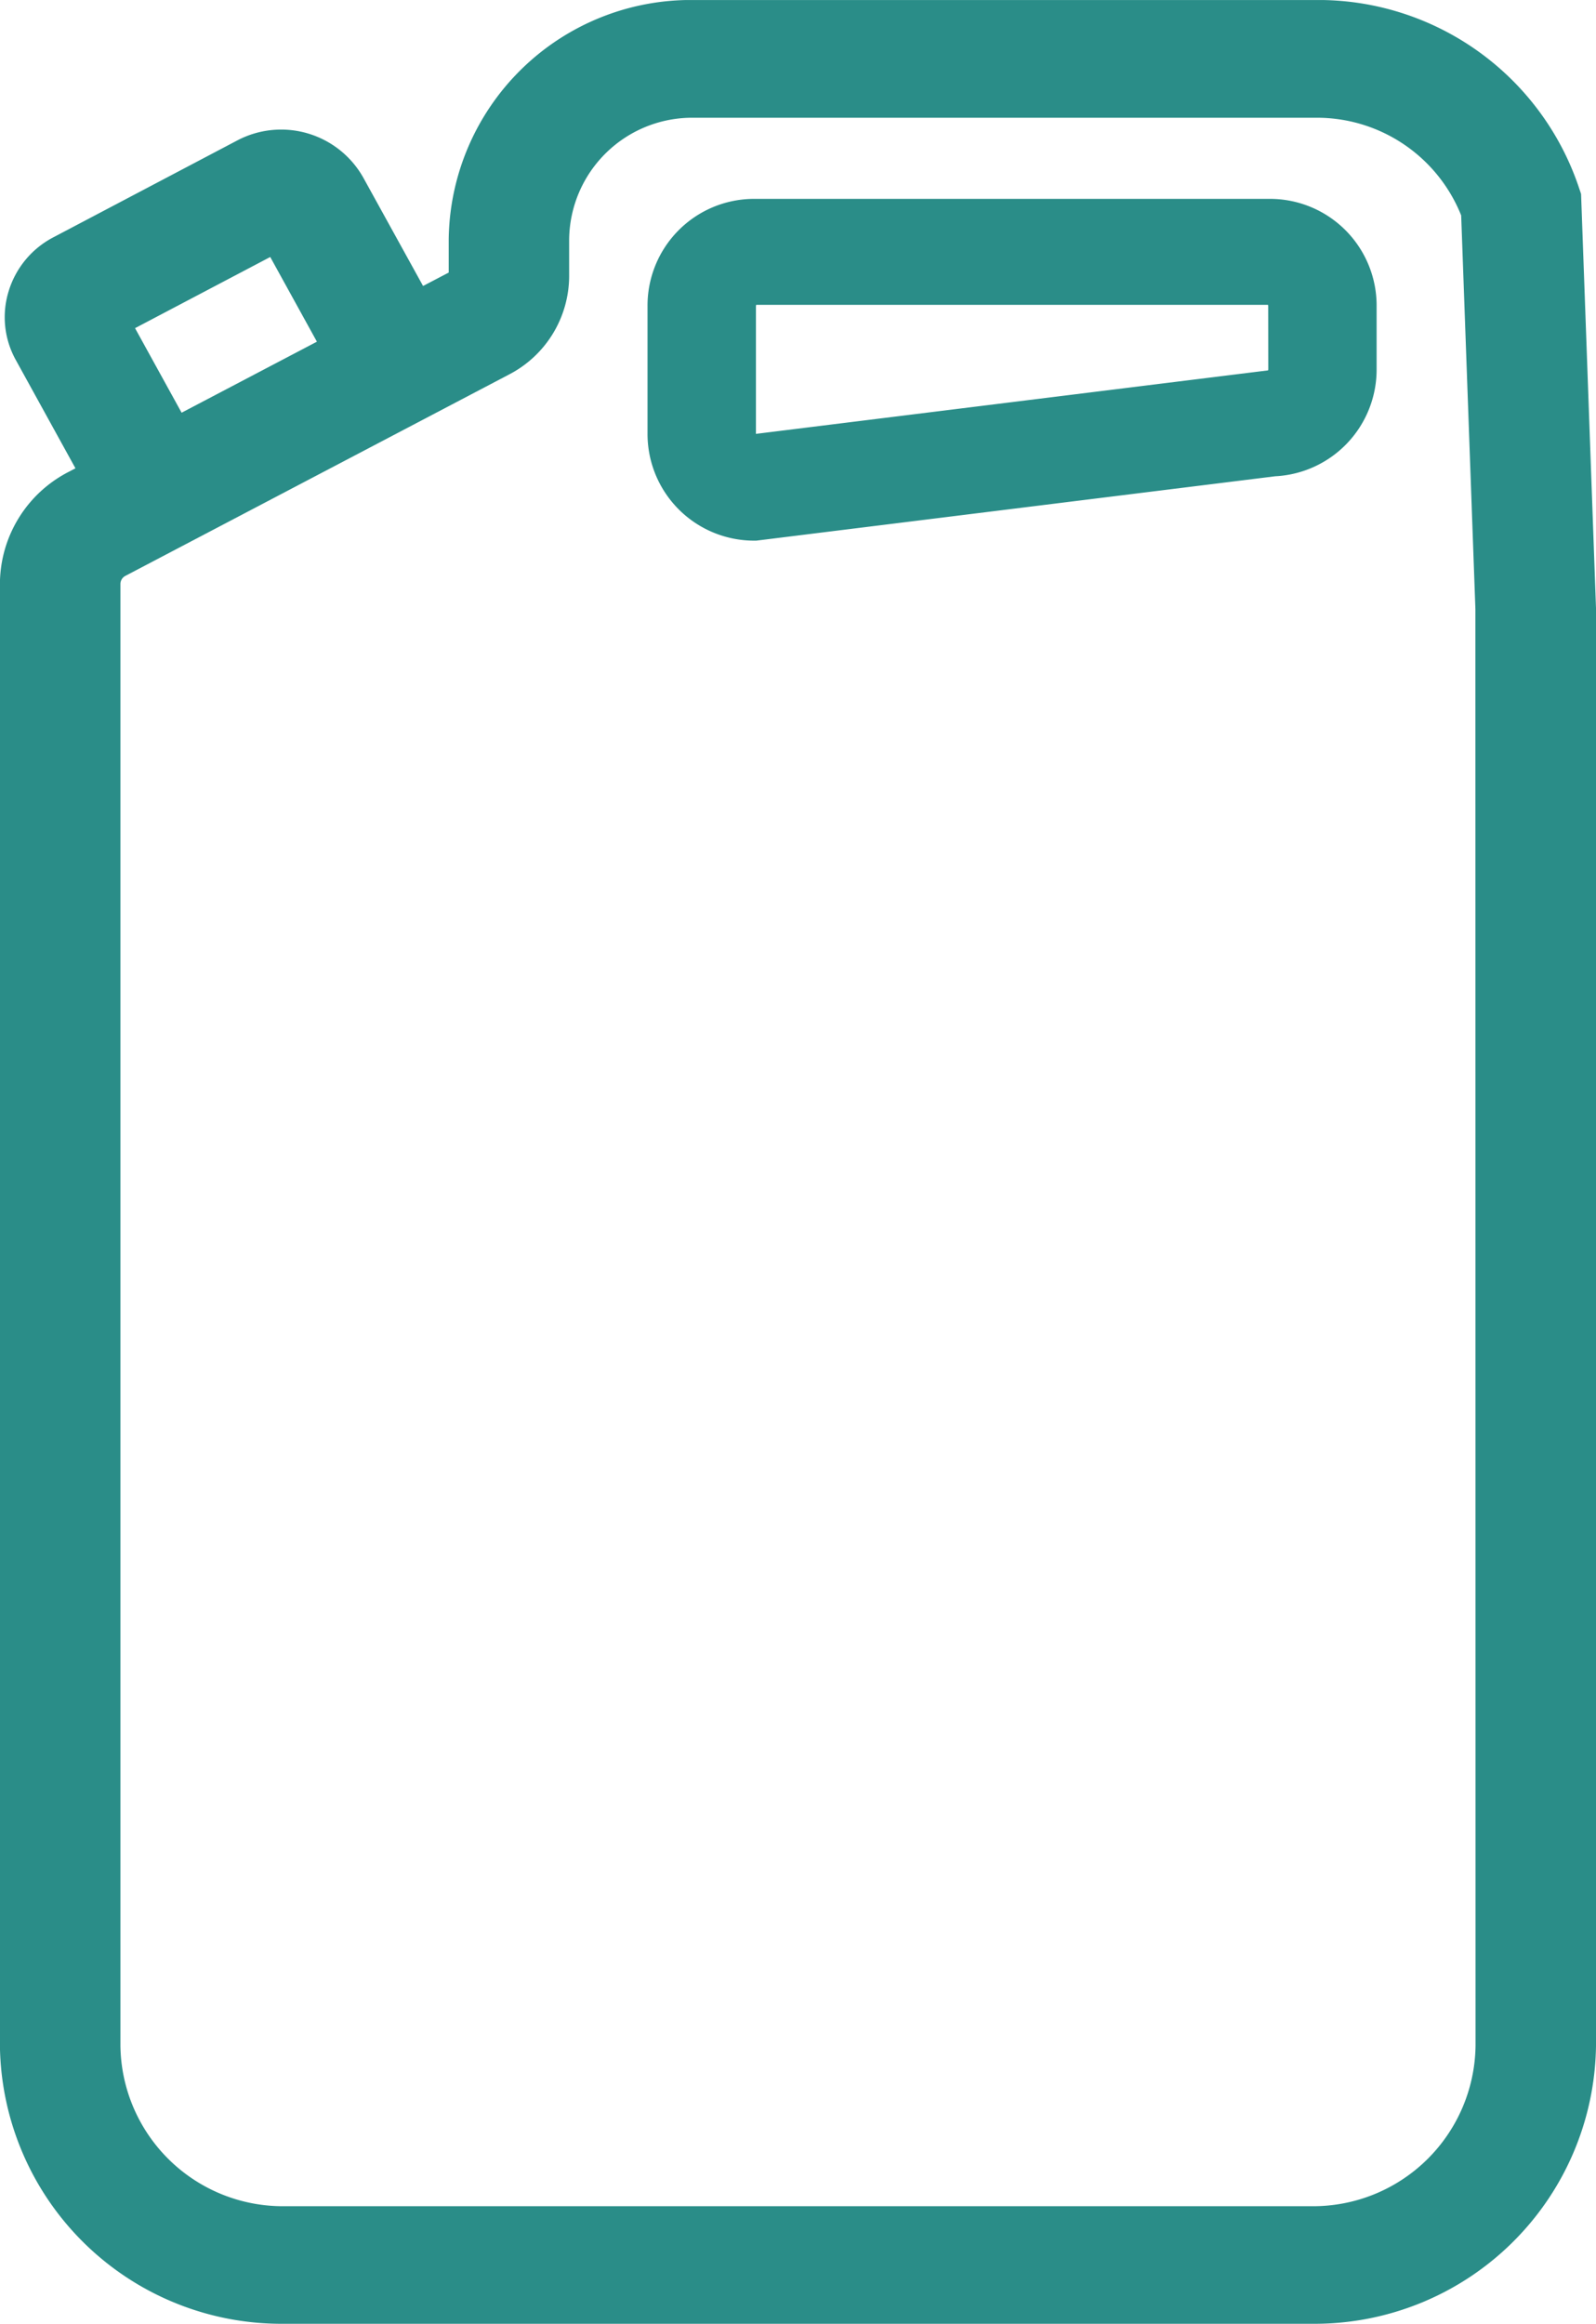 <svg xmlns="http://www.w3.org/2000/svg" xmlns:xlink="http://www.w3.org/1999/xlink" width="43.089" height="62.701" viewBox="0 0 43.089 62.701"><defs><clipPath id="a"><path d="M0,25.99H43.089v-62.7H0Z" transform="translate(0 36.711)" fill="#2a8d88"></path></clipPath></defs><g transform="translate(0 0)" clip-path="url(#a)"><g transform="translate(-0.001 0)"><path d="M17.694,2.169l-.072-.213a7.425,7.425,0,0,0-7.088-5.02H-6.27A6.54,6.54,0,0,0-12.878,3.39v.9l-.692.362-1.616-2.927a2.544,2.544,0,0,0-3.4-1l-4.958,2.61a2.442,2.442,0,0,0-1.213,1.453,2.378,2.378,0,0,0,.195,1.867l1.607,2.916-.191.1a3.411,3.411,0,0,0-1.848,3.018V52.133a7.6,7.6,0,0,0,7.684,7.5H10.413a7.6,7.6,0,0,0,7.684-7.5V13.341ZM-21.346,5.79l3.65-1.92,1.26,2.285-3.653,1.916ZM14.845,52.133a4.386,4.386,0,0,1-4.432,4.328H-17.309a4.386,4.386,0,0,1-4.432-4.328V12.692a.248.248,0,0,1,.135-.219l10.354-5.431A3,3,0,0,0-9.626,4.39v-1A3.321,3.321,0,0,1-6.27.113h16.8a4.193,4.193,0,0,1,3.927,2.635l.384,10.62Z" transform="translate(24.993 3.064)" fill="#2a8d88"></path></g><g transform="translate(17.482 5.366)"><path d="M6.98,0H-7.014A2.879,2.879,0,0,0-9.859,2.905V6.316A2.879,2.879,0,0,0-7.014,9.221h.092L7.089,7.484a2.883,2.883,0,0,0,2.736-2.9V2.905A2.879,2.879,0,0,0,6.98,0M6.9,4.581a.172.172,0,0,1-.005.046L-6.932,6.34a.1.1,0,0,1,0-.024V2.905a.165.165,0,0,1,.007-.046H6.893a.172.172,0,0,1,.005.046Z" transform="translate(9.859)" fill="#2a8d88"></path></g></g></svg>